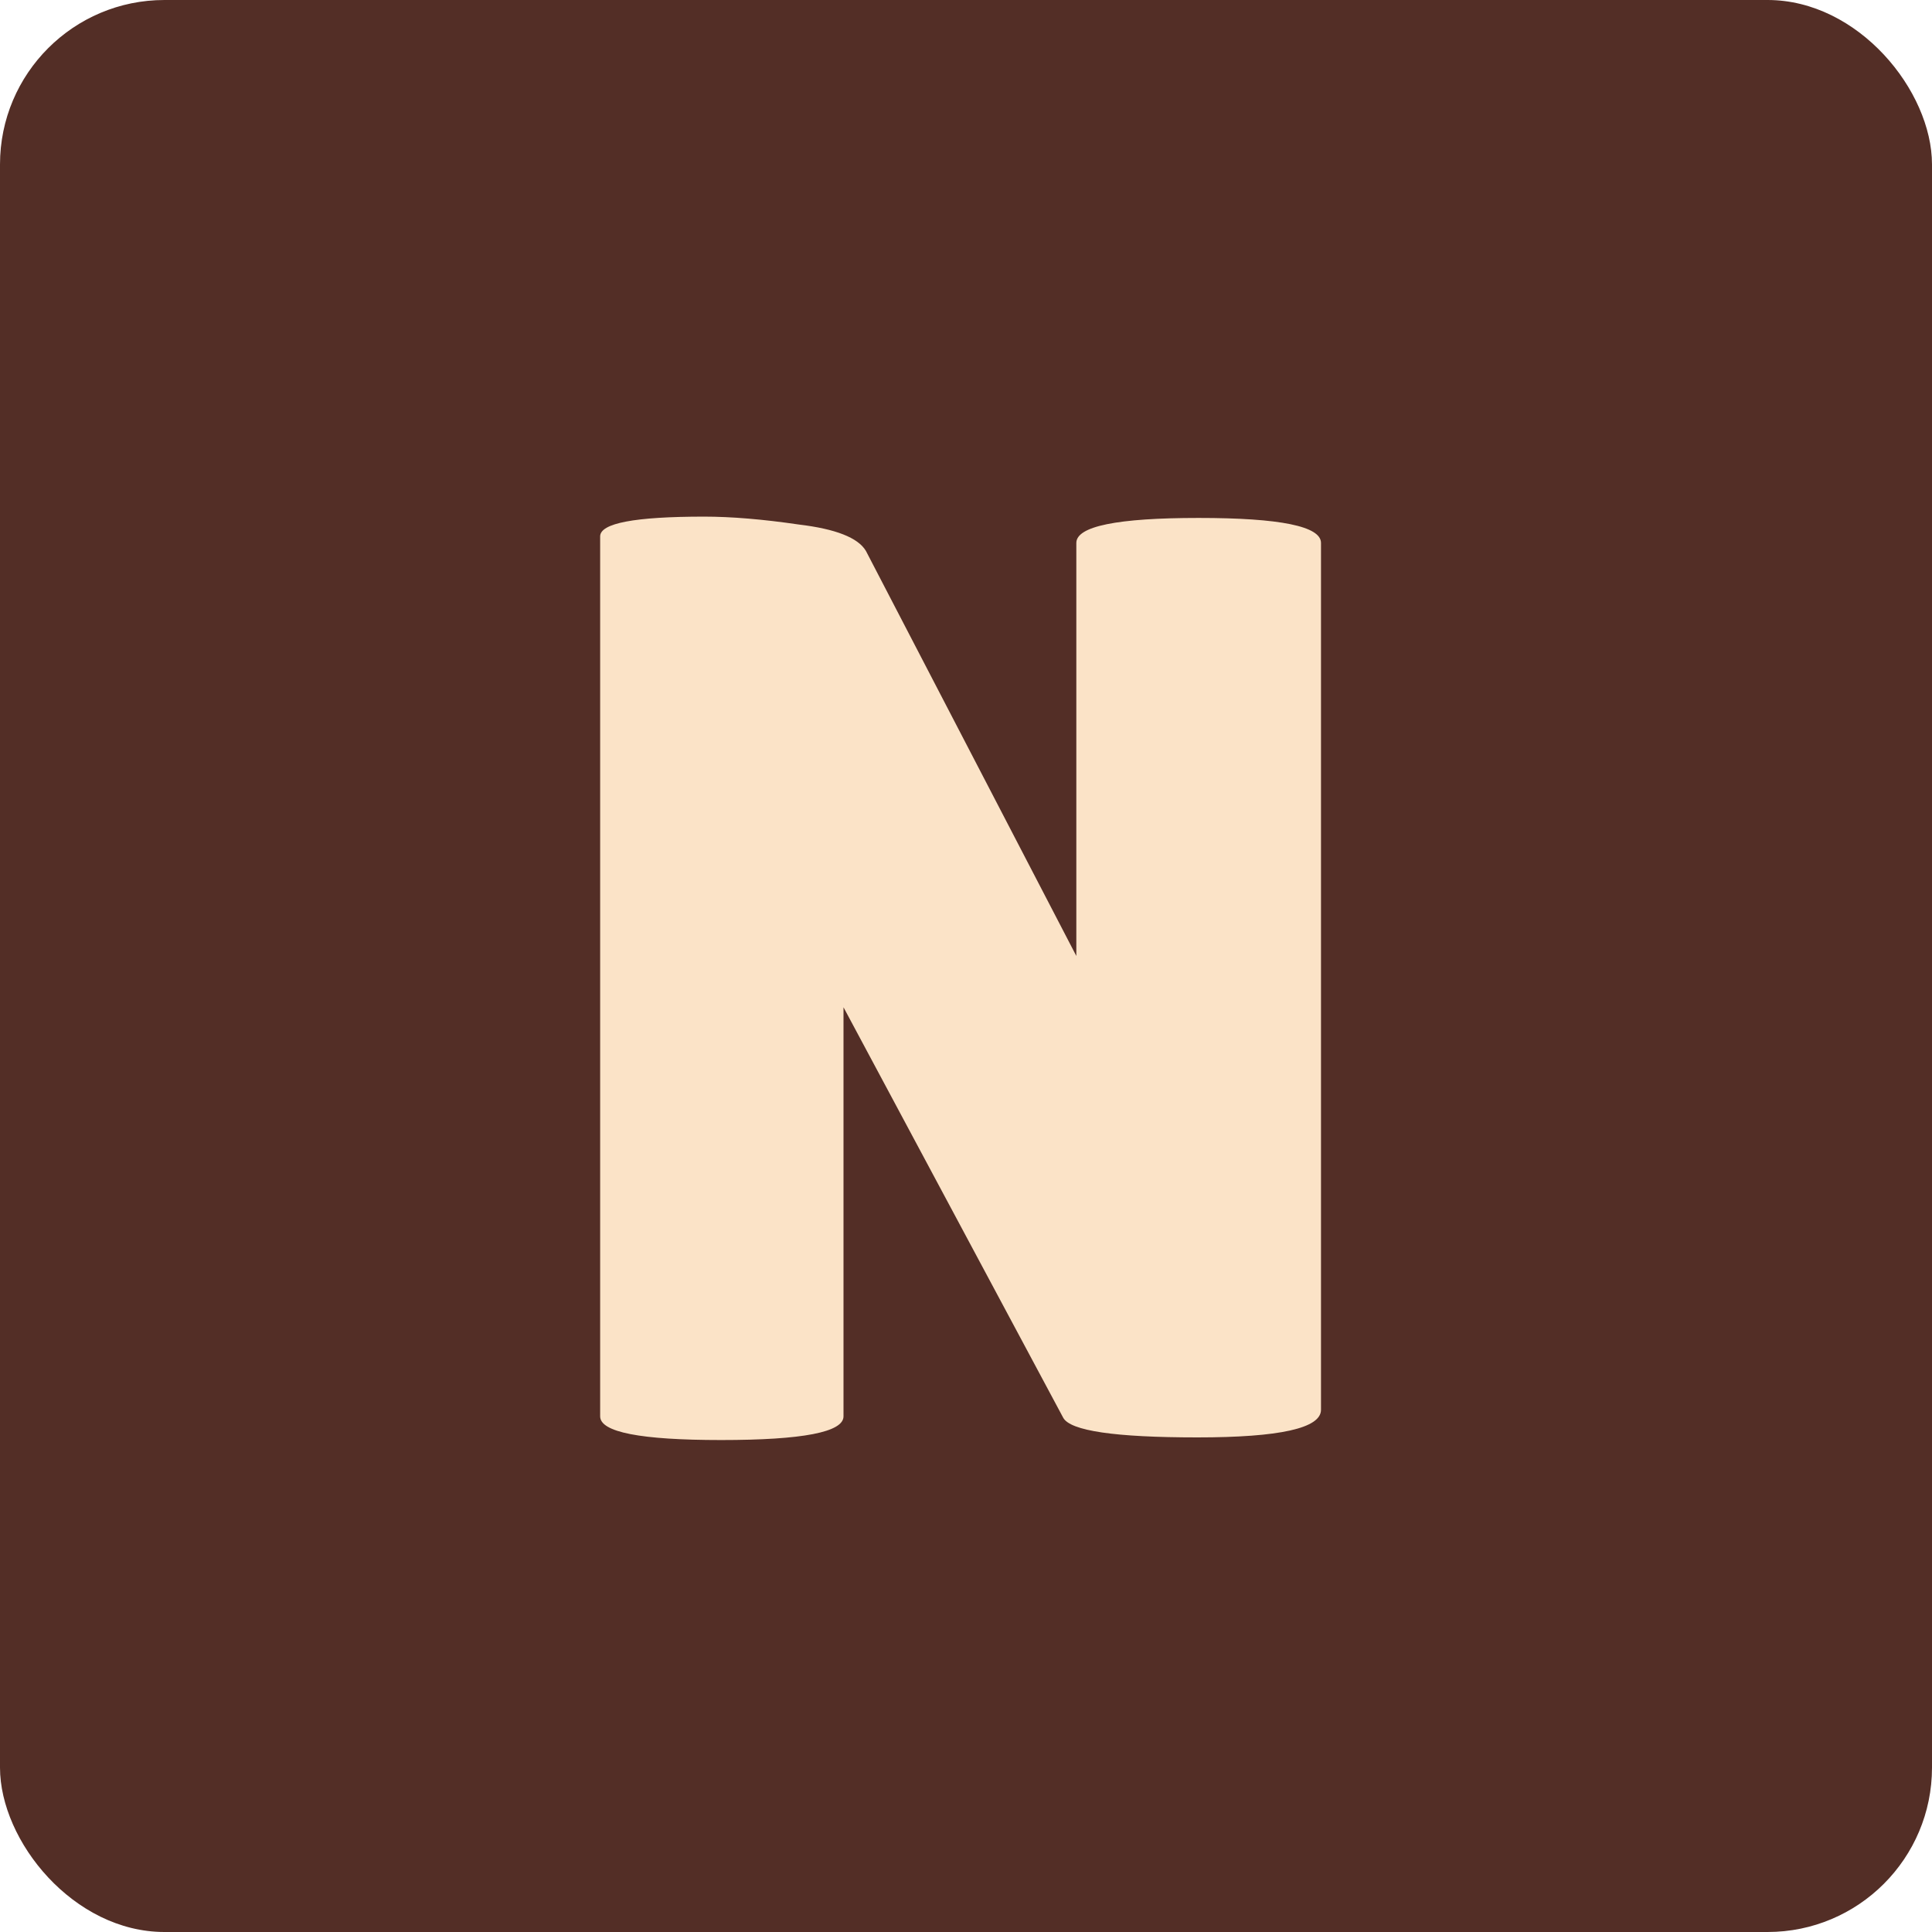 <svg width="47" height="47" viewBox="0 0 47 47" fill="none" xmlns="http://www.w3.org/2000/svg">
<rect width="47" height="47" rx="4" fill="#532E26"/>
<path d="M32.136 34.296C32.136 34.744 31.133 34.968 29.128 34.968C27.123 34.968 26.035 34.808 25.864 34.488L20.52 24.504V34.456C20.52 34.84 19.528 35.032 17.544 35.032C15.581 35.032 14.6 34.84 14.6 34.456V13.048C14.6 12.728 15.443 12.568 17.128 12.568C17.789 12.568 18.557 12.632 19.432 12.76C20.328 12.867 20.872 13.08 21.064 13.4L26.184 23.256V13.208C26.184 12.803 27.176 12.6 29.16 12.6C31.144 12.6 32.136 12.803 32.136 13.208V34.296Z" fill="#FBE3C7"/>
</svg>
